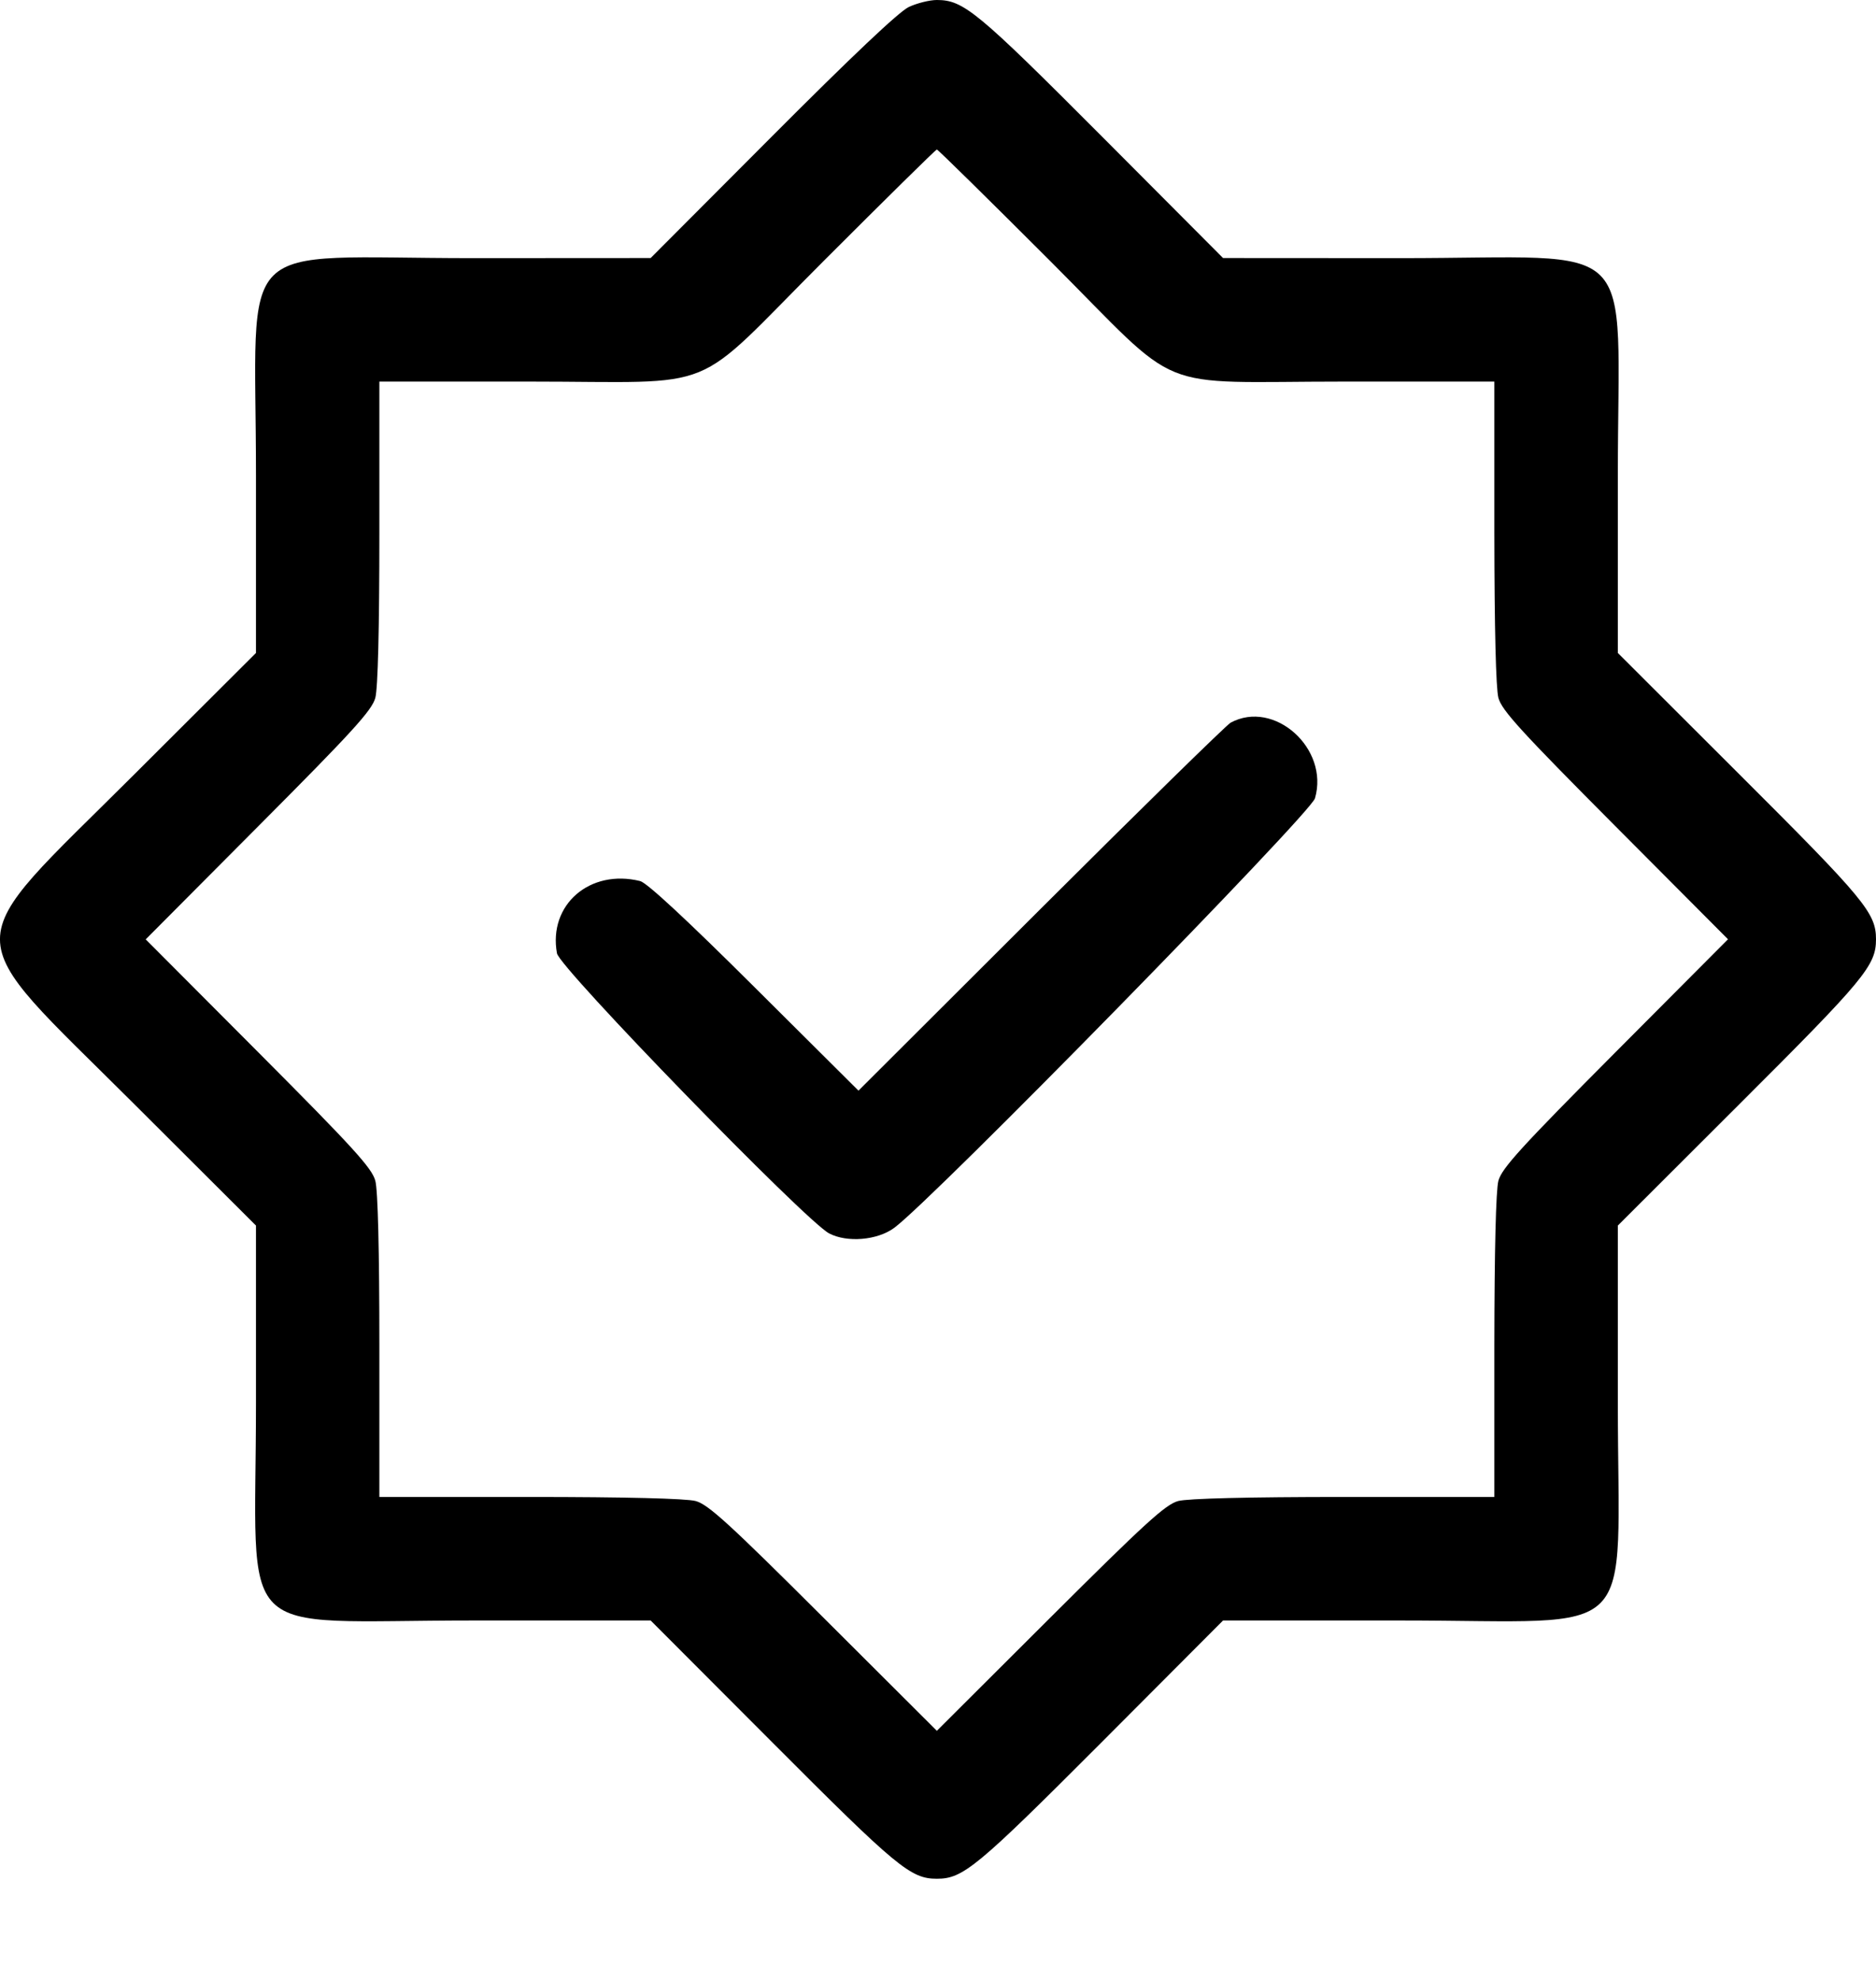 <svg xmlns="http://www.w3.org/2000/svg" fill="none" viewBox="0 0 18 19" height="19" width="18">
<path fill="black" d="M8.72 0.067C8.626 0.111 8.171 0.542 7.41 1.305L6.243 2.475L4.538 2.476C2.207 2.476 2.456 2.227 2.456 4.558L2.456 6.263L1.286 7.43C-0.429 9.141 -0.429 8.877 1.286 10.588L2.456 11.755L2.456 13.46C2.456 15.791 2.207 15.543 4.538 15.543L6.243 15.543L7.41 16.712C8.607 17.912 8.737 18.02 8.989 18.02C9.241 18.02 9.371 17.912 10.569 16.712L11.735 15.543L13.441 15.543C15.771 15.543 15.523 15.791 15.523 13.46L15.523 11.755L16.692 10.588C17.892 9.391 18 9.261 18 9.009C18 8.757 17.892 8.627 16.692 7.43L15.523 6.263L15.523 4.558C15.523 2.227 15.771 2.476 13.441 2.476L11.735 2.475L10.569 1.305C9.375 0.108 9.245 0 8.989 0C8.92 0 8.799 0.03 8.72 0.067ZM10.082 2.509C11.373 3.801 11.028 3.66 12.9 3.66H14.338L14.338 5.105C14.339 6.029 14.353 6.602 14.377 6.694C14.41 6.814 14.594 7.015 15.498 7.923L16.58 9.009L15.498 10.095C14.594 11.003 14.41 11.205 14.377 11.325C14.353 11.416 14.339 11.989 14.338 12.913L14.338 14.358L12.893 14.358C11.979 14.358 11.396 14.373 11.305 14.397C11.184 14.429 10.986 14.61 10.075 15.518L8.989 16.601L7.903 15.518C6.993 14.61 6.794 14.429 6.674 14.397C6.583 14.373 5.999 14.358 5.085 14.358L3.64 14.358L3.64 12.913C3.64 11.999 3.626 11.415 3.601 11.325C3.569 11.204 3.388 11.006 2.48 10.095L1.398 9.01L2.48 7.923C3.385 7.015 3.568 6.814 3.601 6.694C3.626 6.602 3.64 6.029 3.64 5.105L3.64 3.66H5.078C6.95 3.66 6.605 3.801 7.897 2.509C8.488 1.918 8.979 1.434 8.989 1.434C8.999 1.434 9.491 1.918 10.082 2.509ZM11.807 6.932C11.768 6.954 10.948 7.756 9.986 8.716L8.237 10.461L7.24 9.469C6.587 8.819 6.208 8.468 6.143 8.451C5.66 8.331 5.259 8.678 5.344 9.144C5.37 9.285 7.726 11.708 7.955 11.83C8.128 11.921 8.419 11.896 8.58 11.777C8.957 11.498 12.573 7.806 12.617 7.657C12.756 7.18 12.226 6.705 11.807 6.932Z" clip-rule="evenodd" fill-rule="evenodd"></path>
</svg>
